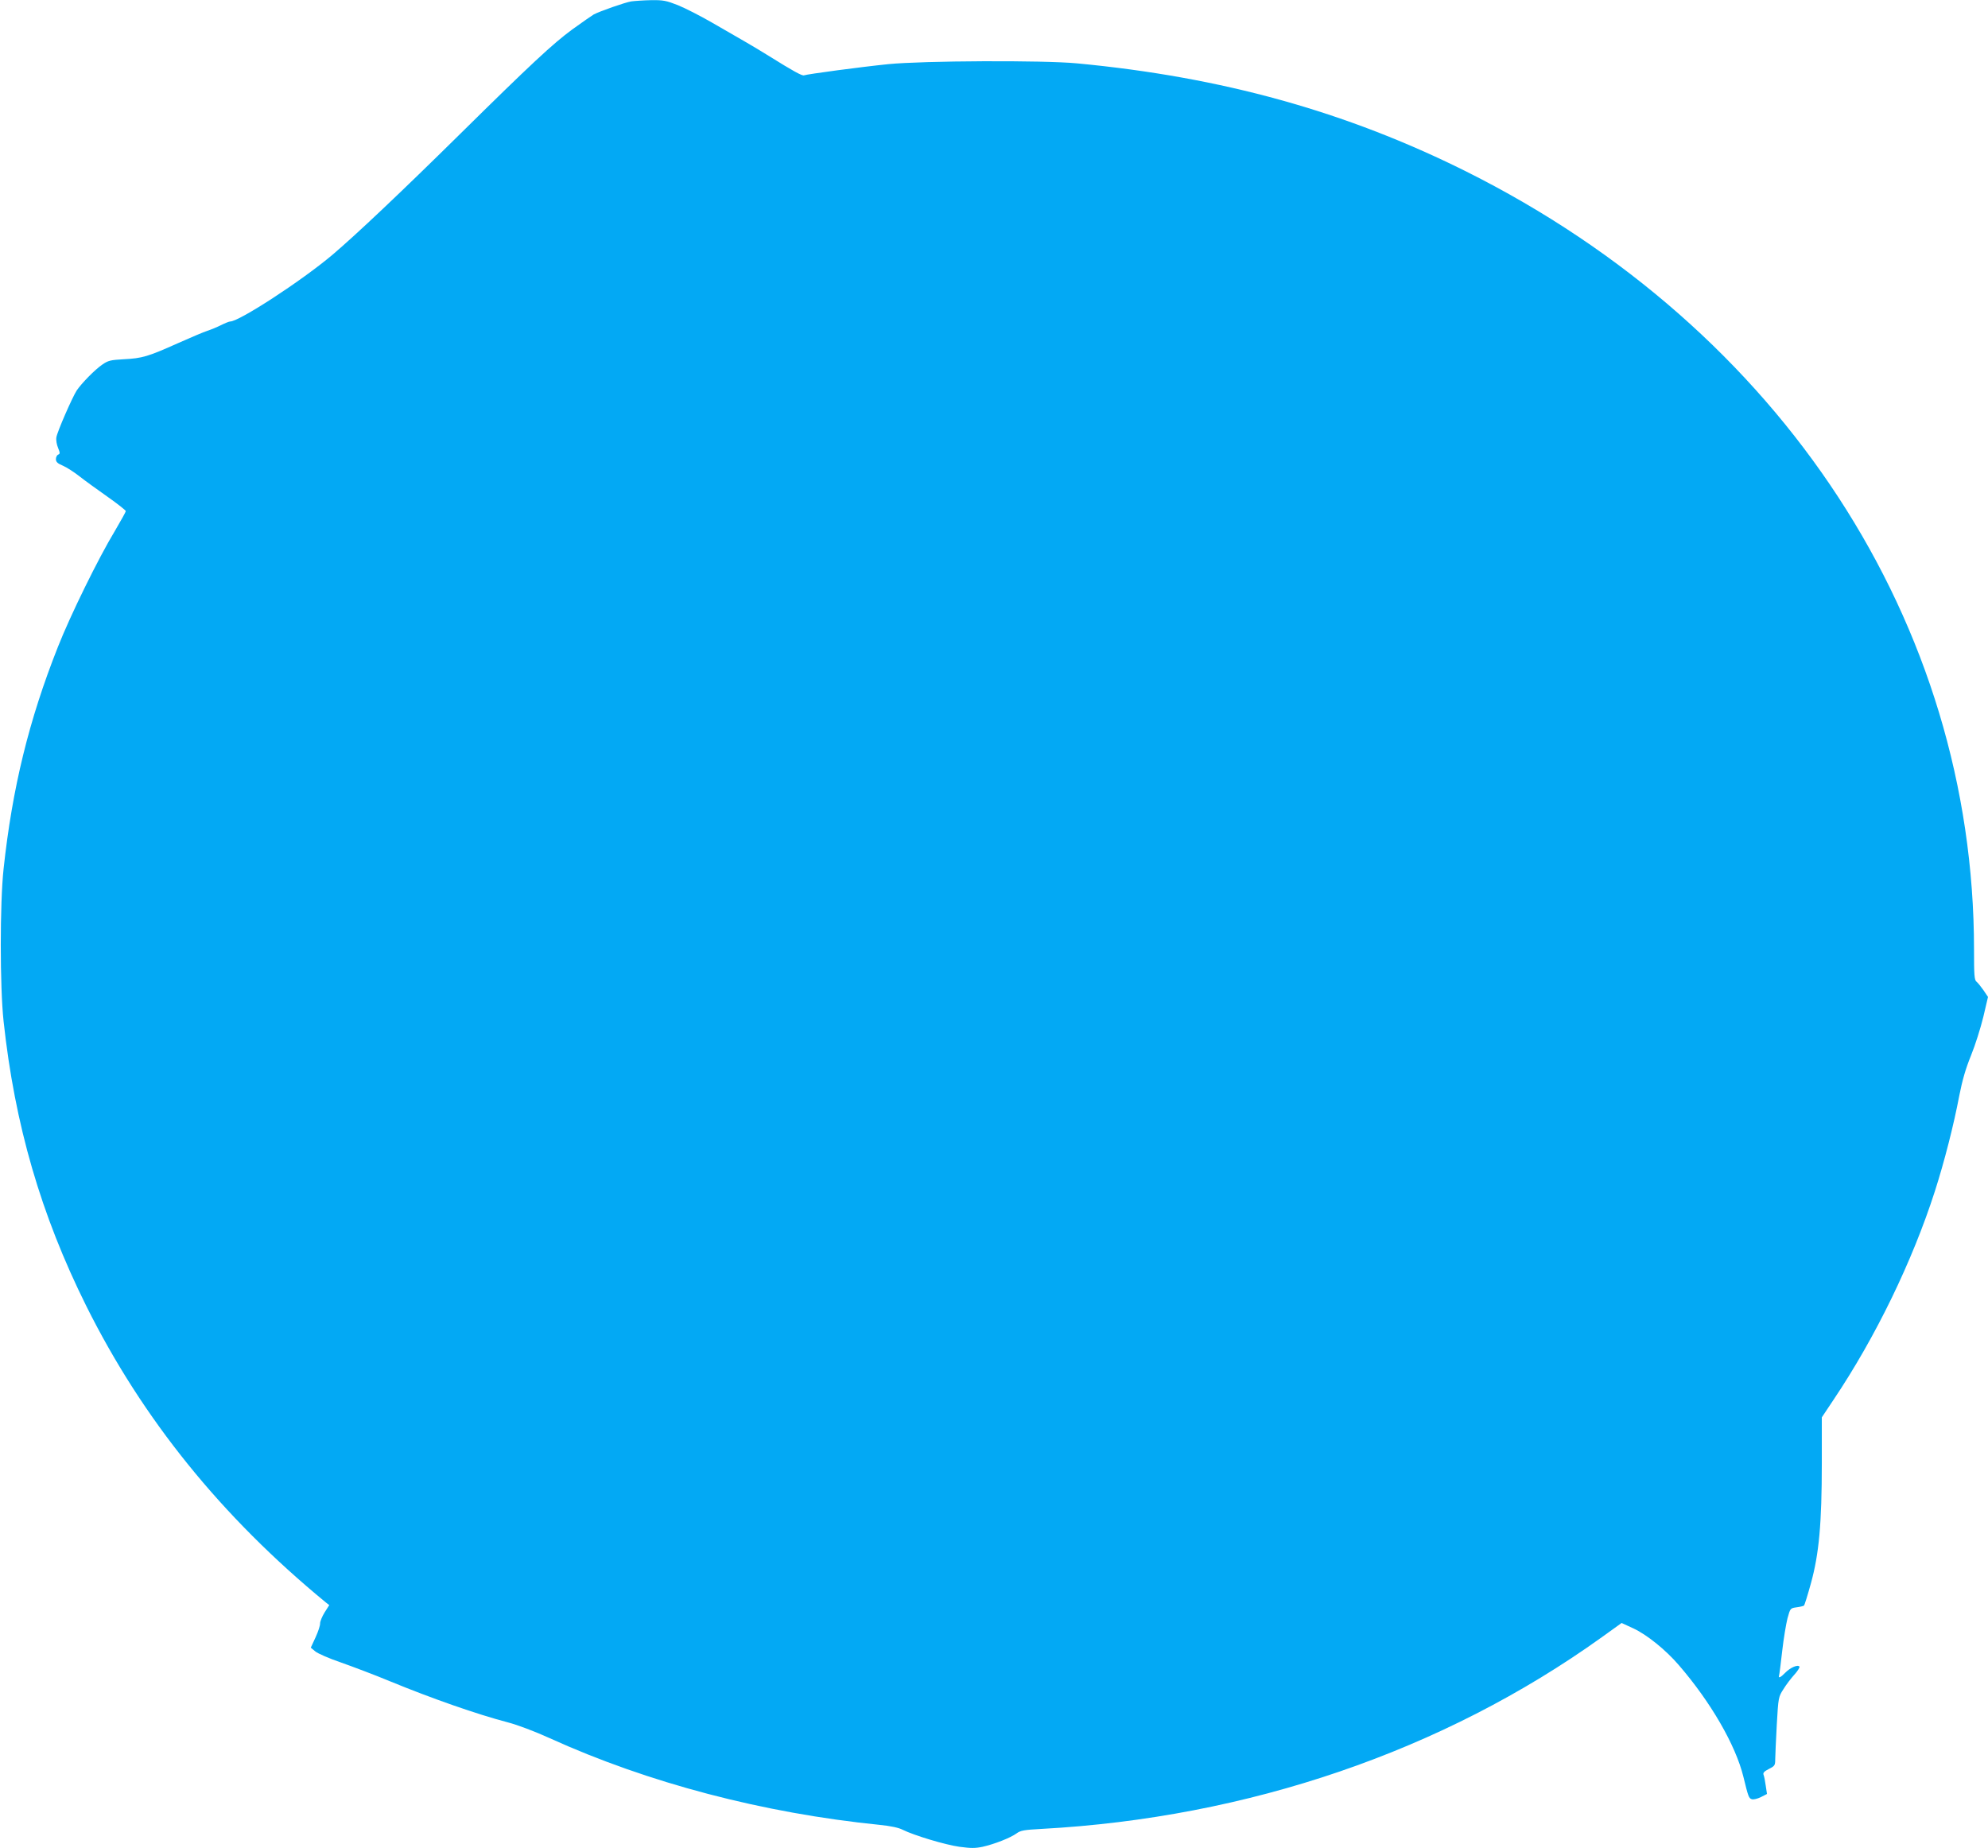 <?xml version="1.0" standalone="no"?>
<!DOCTYPE svg PUBLIC "-//W3C//DTD SVG 20010904//EN"
 "http://www.w3.org/TR/2001/REC-SVG-20010904/DTD/svg10.dtd">
<svg version="1.0" xmlns="http://www.w3.org/2000/svg"
 width="1280pt" height="1190pt" viewBox="0 0 1280 1190"
 preserveAspectRatio="xMidYMid meet">
<g transform="translate(0,1190) scale(0.1,-0.1)"
fill="#03a9f4" stroke="none">
<path d="M4064 11891 c-41 -7 -201 -63 -241 -84 -12 -7 -74 -50 -139 -97 -123
-90 -268 -225 -724 -675 -374 -369 -670 -649 -820 -776 -198 -167 -600 -429
-658 -429 -7 0 -34 -11 -60 -24 -26 -13 -65 -29 -87 -36 -22 -7 -107 -43 -190
-80 -192 -86 -229 -97 -347 -103 -87 -5 -101 -8 -140 -35 -47 -32 -133 -120
-164 -166 -29 -45 -126 -267 -131 -302 -3 -17 2 -47 11 -68 13 -32 13 -38 1
-43 -8 -3 -15 -16 -15 -29 0 -18 10 -28 46 -43 25 -11 73 -42 107 -69 34 -27
115 -85 180 -131 64 -45 117 -87 117 -92 0 -5 -32 -62 -70 -127 -106 -175
-287 -544 -367 -747 -187 -472 -294 -910 -350 -1430 -24 -223 -24 -756 0 -980
72 -667 240 -1246 533 -1835 363 -728 871 -1356 1541 -1907 l23 -18 -30 -47
c-16 -26 -29 -58 -29 -70 1 -13 -12 -53 -29 -90 l-31 -67 29 -24 c15 -13 90
-46 167 -72 76 -27 217 -80 313 -120 275 -113 562 -213 760 -265 62 -16 173
-58 270 -102 634 -288 1373 -482 2124 -558 70 -7 122 -18 147 -31 72 -36 273
-97 366 -110 75 -10 102 -10 150 0 76 17 180 58 218 86 26 19 48 23 160 29
1330 72 2586 501 3608 1234 l128 92 76 -35 c86 -40 208 -138 292 -236 205
-237 366 -515 416 -719 32 -131 35 -139 55 -145 10 -3 36 3 58 14 l39 20 -8
53 c-4 29 -10 61 -14 70 -5 13 3 22 34 38 38 19 41 23 41 63 0 23 5 123 10
221 10 178 11 180 43 230 17 28 49 70 70 93 21 23 36 47 33 52 -10 15 -59 -6
-91 -39 -30 -31 -47 -39 -40 -17 2 6 11 77 20 157 9 80 25 174 34 210 18 65
18 65 59 71 23 3 44 8 47 11 4 3 24 68 45 144 52 189 70 383 70 774 l0 294 76
114 c271 404 507 891 652 1342 61 190 122 429 157 615 20 101 41 174 76 260
27 66 62 178 79 248 l30 128 -29 43 c-16 23 -36 48 -45 55 -14 11 -16 43 -16
206 0 2100 -1237 3995 -3270 5011 -774 386 -1573 608 -2505 696 -221 21 -993
17 -1215 -5 -178 -18 -520 -64 -543 -72 -12 -5 -70 27 -227 125 -47 29 -116
71 -155 93 -38 22 -132 76 -208 120 -76 44 -176 95 -223 114 -74 29 -94 33
-171 32 -49 -1 -106 -5 -129 -8z"/>
</g>
</svg>
